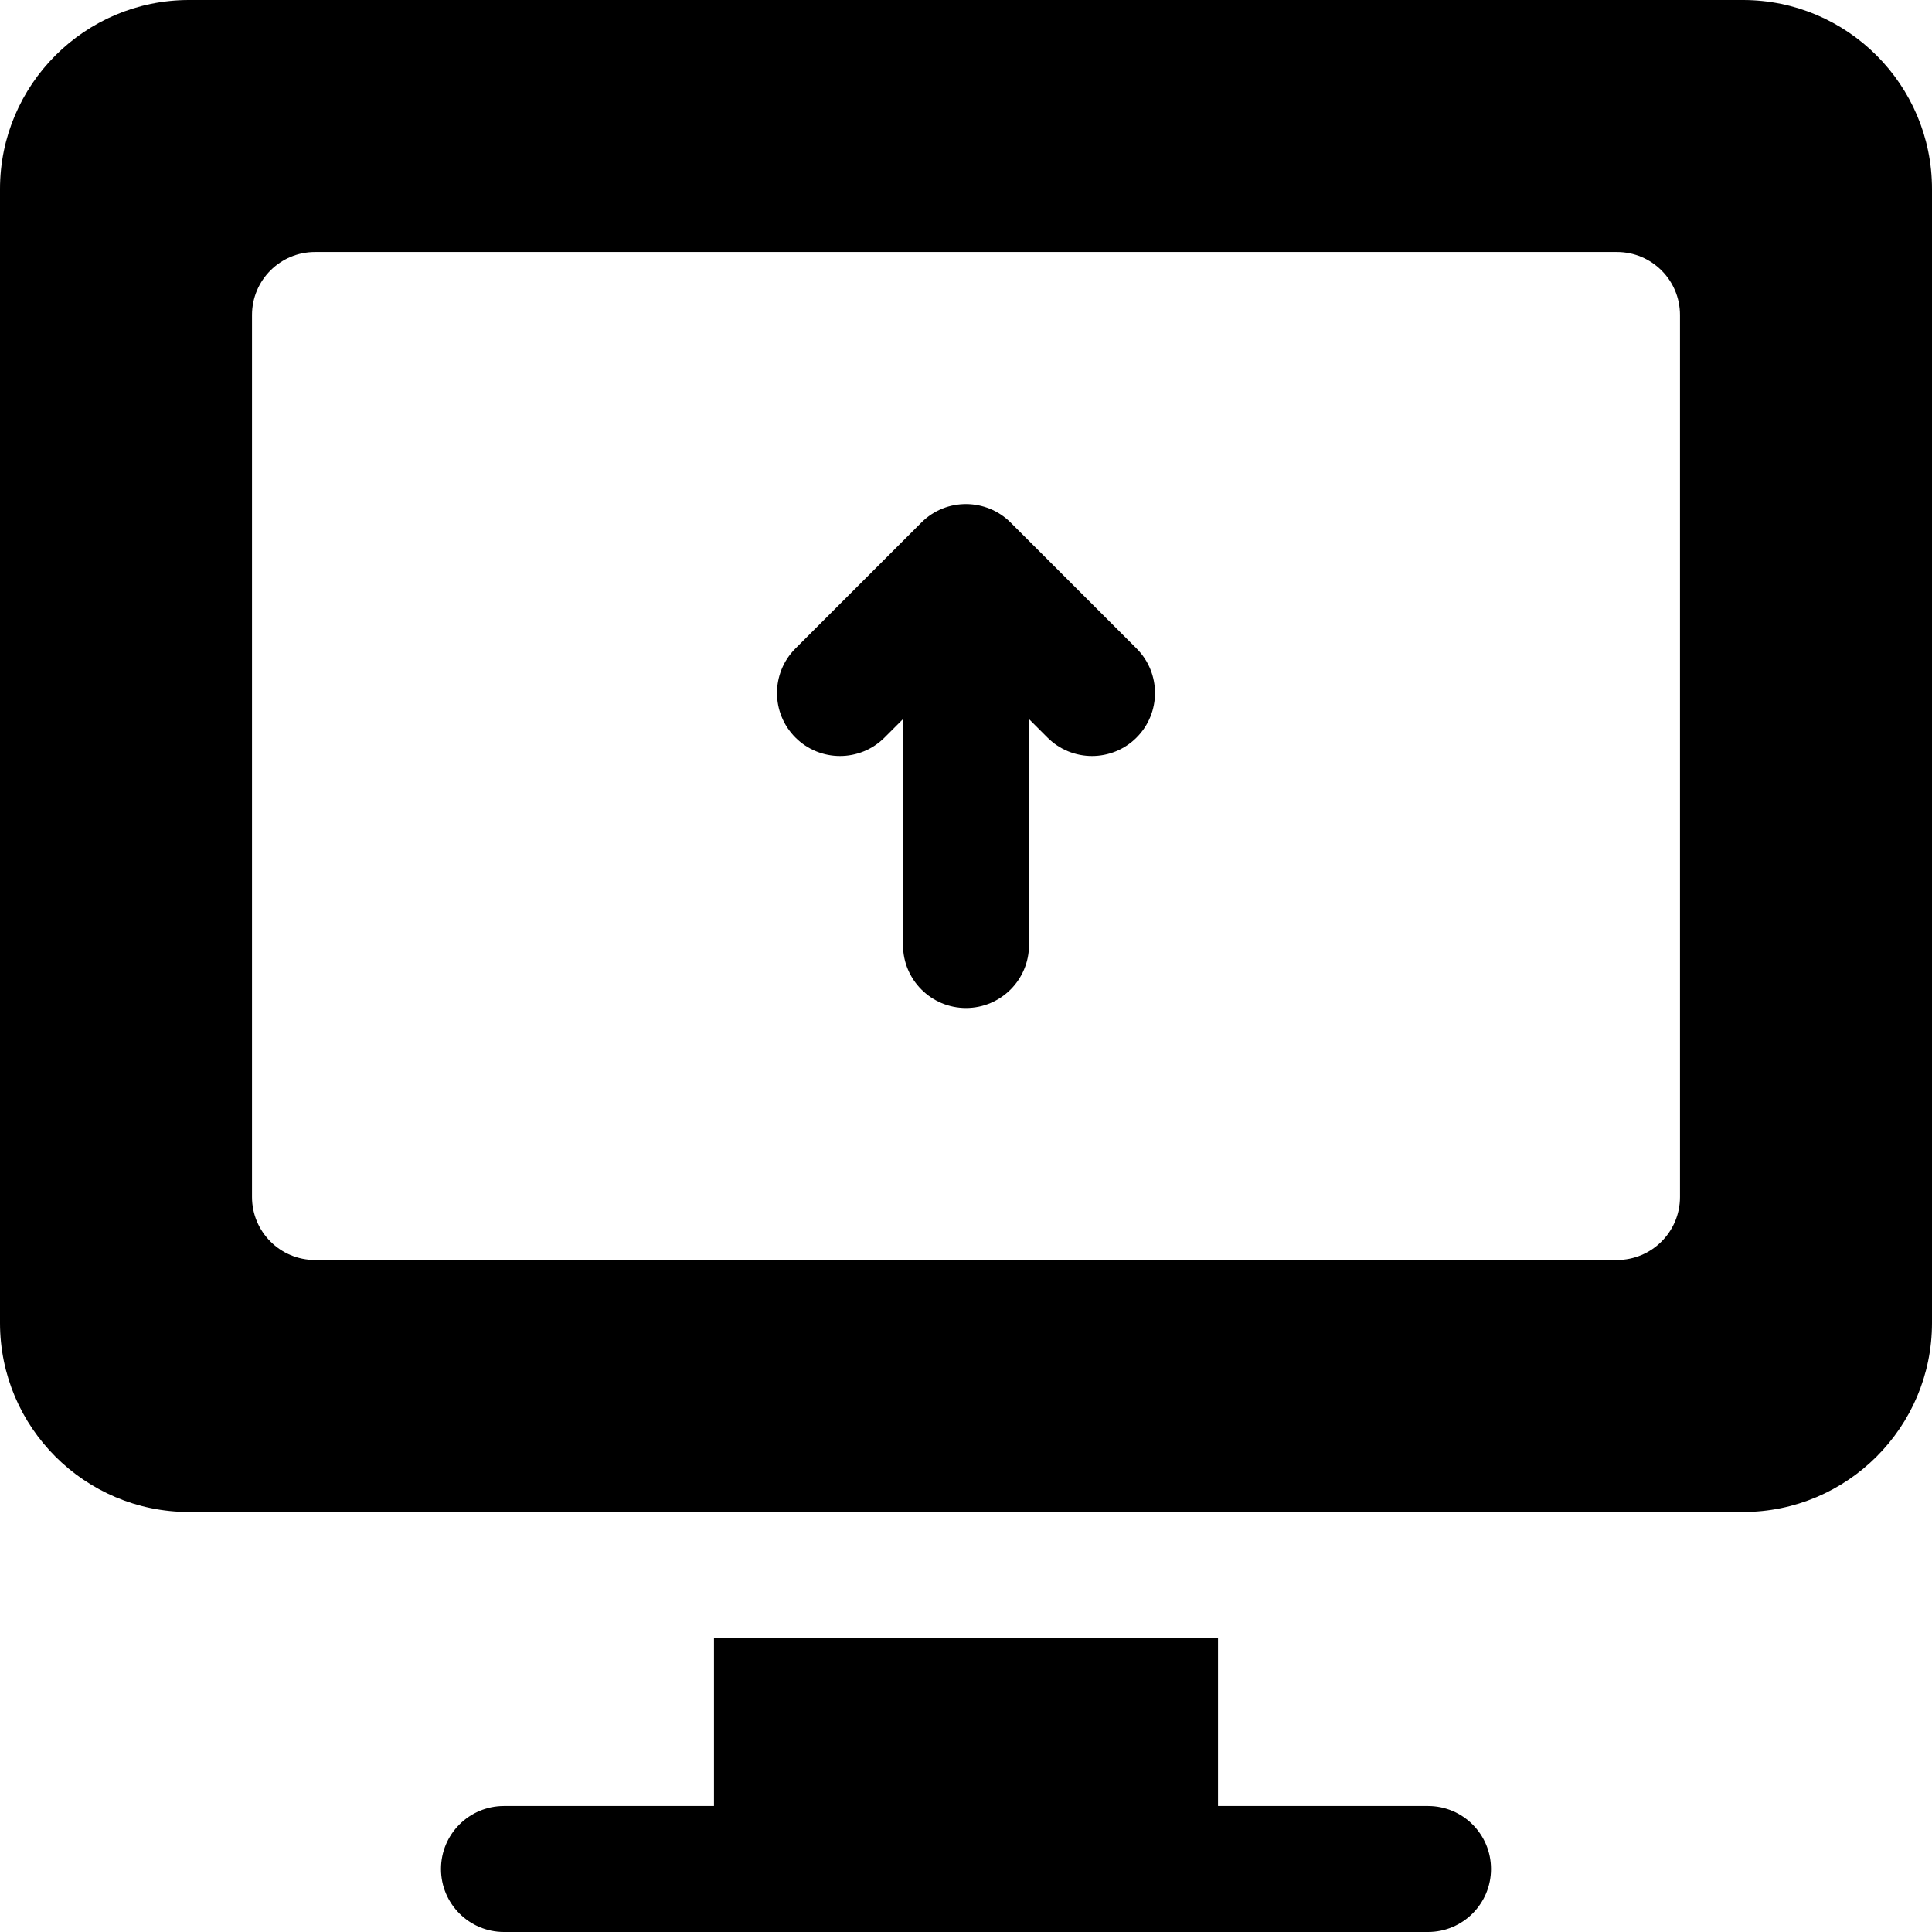 <?xml version="1.0" encoding="iso-8859-1"?>
<!-- Generator: Adobe Illustrator 19.0.0, SVG Export Plug-In . SVG Version: 6.00 Build 0)  -->
<svg version="1.1" id="Layer_1" xmlns="http://www.w3.org/2000/svg" xmlns:xlink="http://www.w3.org/1999/xlink" x="0px" y="0px"
	 viewBox="0 0 512 512" style="enable-background:new 0 0 512 512;" xml:space="preserve">
<g>
	<g>
		<path d="M301.196,171.848l-33.391-33.391c-6.361-6.362-16.975-6.634-23.609,0l-33.391,33.391
			c-6.522,6.521-6.522,17.087-0.001,23.609c6.521,6.521,17.087,6.521,23.609,0l4.892-4.892v59.87
			c0,9.217,7.479,16.696,16.696,16.696c9.217,0,16.696-7.479,16.696-16.696v-59.87l4.892,4.892c6.521,6.521,17.087,6.521,23.609,0
			C307.718,188.936,307.718,178.37,301.196,171.848z"/>
	</g>
</g>
<g>
	<g>
		<path d="M378.435,478.609h-55.652v-44.522H189.217v44.522h-55.652c-9.217,0-16.696,7.479-16.696,16.696
			c0,9.217,7.479,16.696,16.696,16.696c135.51,0,101.133,0,244.87,0c9.217,0,16.696-7.479,16.696-16.696
			C395.13,486.087,387.652,478.609,378.435,478.609z"/>
	</g>
</g>
<g>
	<g>
		<path d="M461.913,0H50.087C22.468,0,0,22.468,0,50.087v300.522c0,27.619,22.468,50.087,50.087,50.087
			c44.493,0,366.207,0,411.826,0c27.619,0,50.087-22.468,50.087-50.087V50.087C512,22.468,489.532,0,461.913,0z M445.217,317.217
			c0,9.217-7.479,16.696-16.696,16.696H83.478c-9.217,0-16.696-7.479-16.696-16.696V83.478c0-9.217,7.479-16.696,16.696-16.696
			h345.043c9.217,0,16.696,7.479,16.696,16.696V317.217z"/>
	</g>
</g>
<g>
</g>
<g>
</g>
<g>
</g>
<g>
</g>
<g>
</g>
<g>
</g>
<g>
</g>
<g>
</g>
<g>
</g>
<g>
</g>
<g>
</g>
<g>
</g>
<g>
</g>
<g>
</g>
<g>
</g>
</svg>
